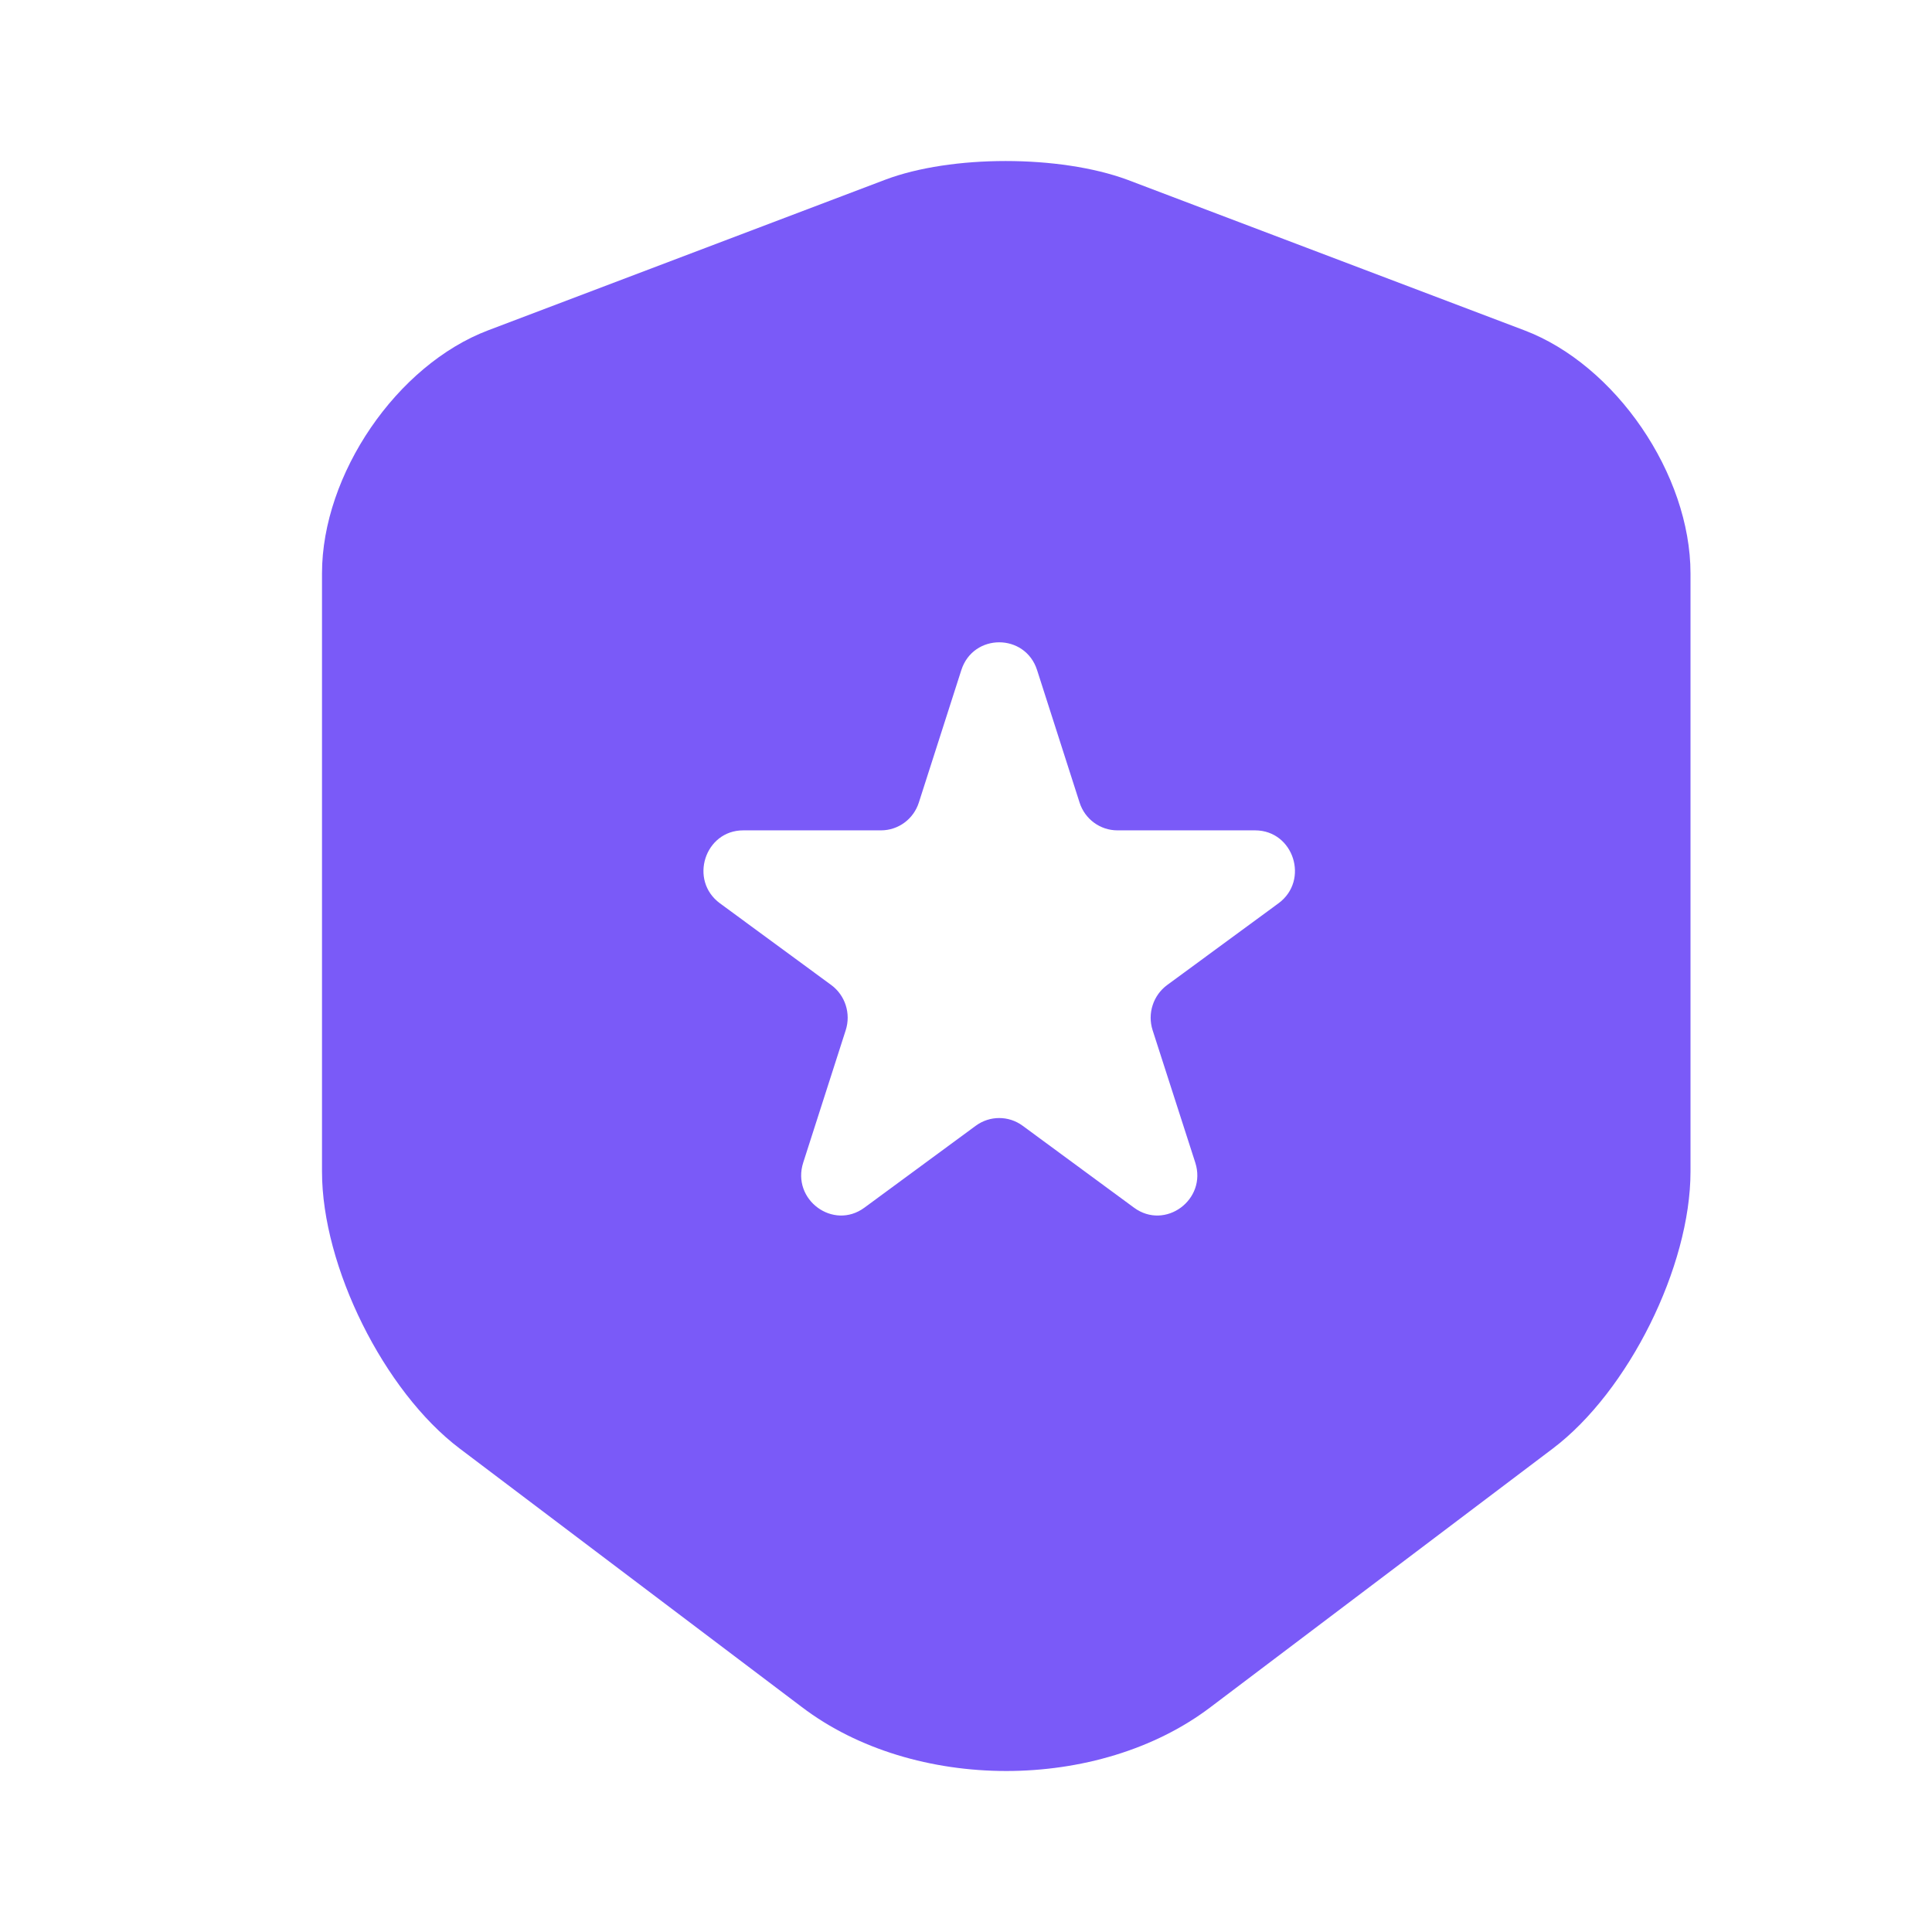 <svg width="24" height="24" viewBox="0 0 24 24" fill="none" xmlns="http://www.w3.org/2000/svg">
<path d="M10.998 2.232C11.818 1.923 13.162 1.923 14.002 2.232L18.935 4.103C20.071 4.533 21 5.893 21 7.123V14.554C21 15.734 20.229 17.284 19.29 17.994L15.04 21.205C13.646 22.265 11.354 22.265 9.96 21.205L5.71 17.994C4.771 17.284 4 15.734 4 14.554V7.123C4 5.893 4.929 4.533 6.065 4.103L10.998 2.232ZM12.883 8.324C12.735 7.864 12.09 7.864 11.942 8.324L11.414 9.97C11.348 10.176 11.158 10.315 10.944 10.315H9.233C8.755 10.315 8.556 10.936 8.943 11.221L10.327 12.237C10.5 12.365 10.572 12.591 10.506 12.797L9.978 14.442C9.83 14.903 10.351 15.287 10.738 15.002L12.122 13.984C12.295 13.857 12.53 13.857 12.703 13.984L14.087 15.002C14.474 15.287 14.996 14.903 14.848 14.442L14.318 12.797C14.252 12.591 14.325 12.365 14.498 12.237L15.882 11.221C16.269 10.936 16.07 10.316 15.592 10.315H13.881C13.667 10.315 13.477 10.176 13.411 9.97L12.883 8.324Z" fill="#7A5AF8"/>
</svg>
